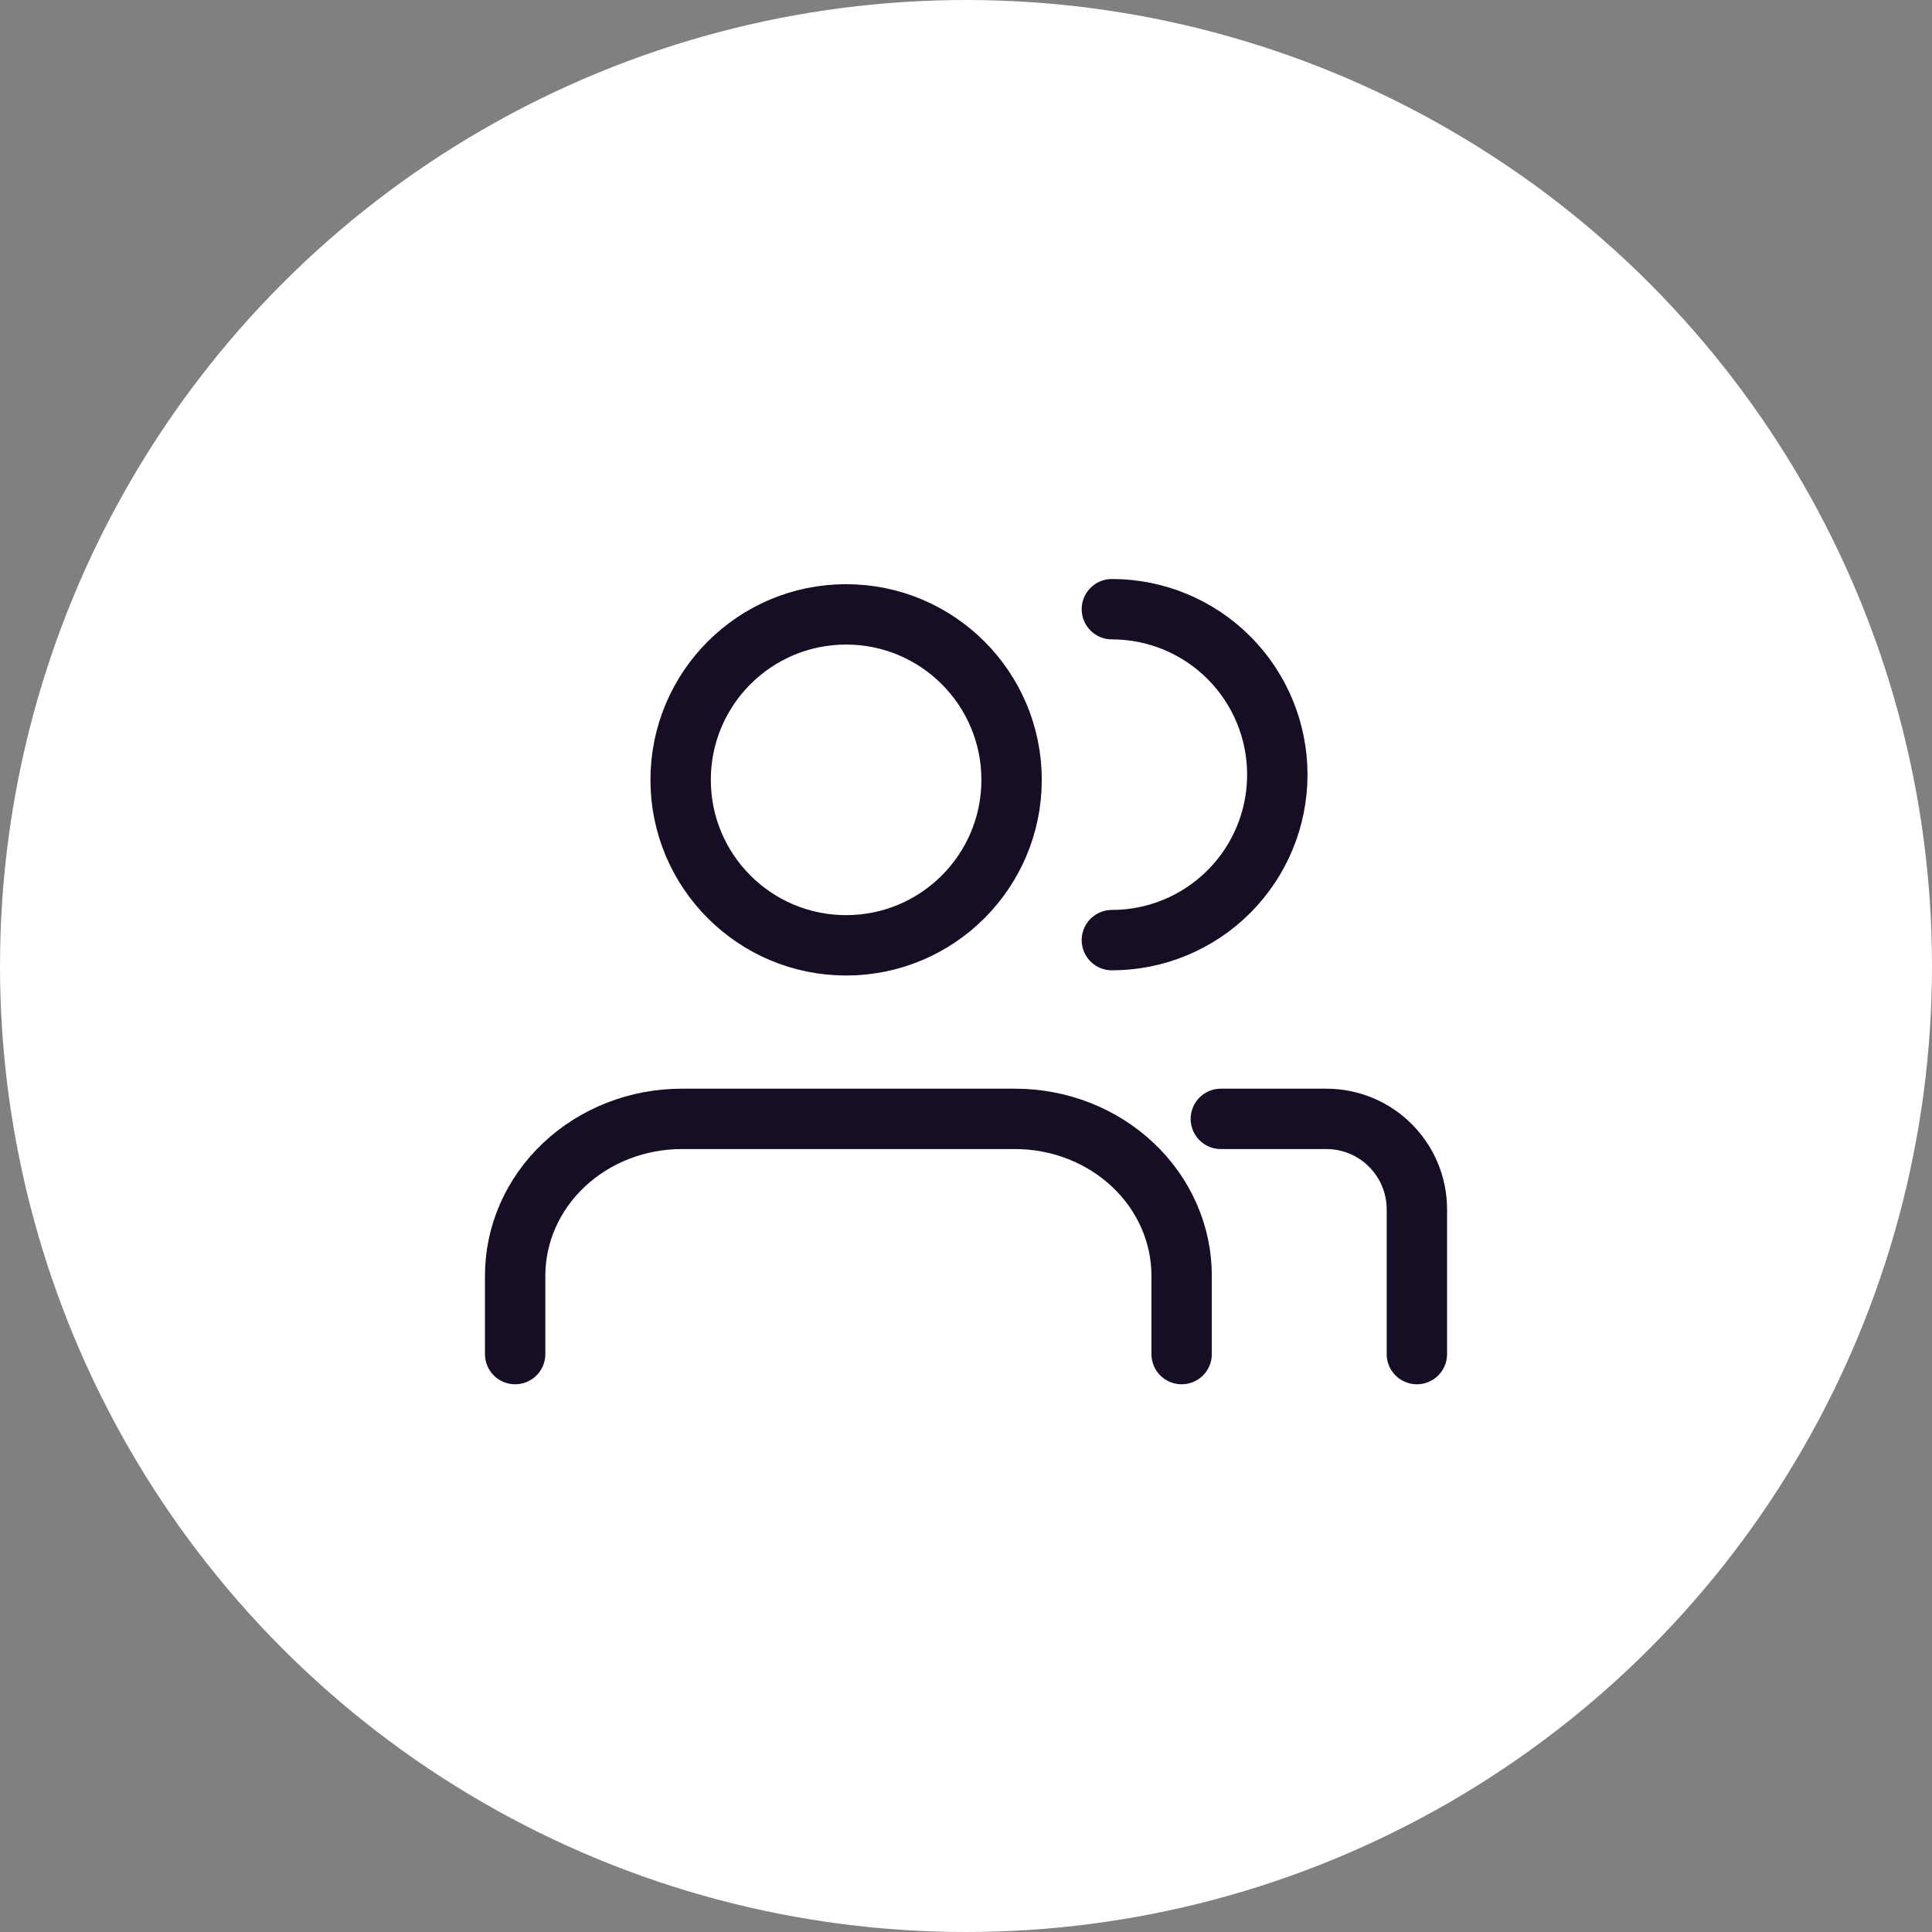 <svg width="64" height="64" viewBox="0 0 64 64" fill="none" xmlns="http://www.w3.org/2000/svg">
<rect x="0" y="0" width="64" height="64" fill="#808080" stroke="none"/>
<g clip-path="url(#clip0_3140_17295)">
<circle cx="32" cy="32" r="32" fill="white"/>
<path d="M39.143 44.856V42.259C39.143 40.881 38.561 39.56 37.526 38.586C36.491 37.611 35.087 37.064 33.623 37.064H22.585C21.121 37.064 19.717 37.611 18.682 38.586C17.647 39.56 17.065 40.881 17.065 42.259V44.856" stroke="#170d24" stroke-width="2" stroke-linecap="round" stroke-linejoin="round"/>
<path d="M28.028 31.315C31.055 31.315 33.51 28.861 33.51 25.834C33.51 22.806 31.055 20.352 28.028 20.352C25.001 20.352 22.547 22.806 22.547 25.834C22.547 28.861 25.001 31.315 28.028 31.315Z" stroke="#170d24" stroke-width="2" stroke-linecap="round" stroke-linejoin="round"/>
<path d="M36.832 20.18C38.286 20.18 39.68 20.757 40.708 21.785C41.736 22.813 42.313 24.208 42.313 25.661C42.313 27.115 41.736 28.509 40.708 29.537C39.68 30.565 38.286 31.143 36.832 31.143" stroke="#170d24" stroke-width="2" stroke-linecap="round" stroke-linejoin="round"/>
<path d="M40.442 37.064H43.936C45.593 37.064 46.936 38.407 46.936 40.064V44.856" stroke="#170d24" stroke-width="2" stroke-linecap="round" stroke-linejoin="round"/>
</g>
<defs>
<clipPath id="clip0_3140_17295">
<rect width="64" height="64" fill="white"/>
</clipPath>
</defs>
</svg>
